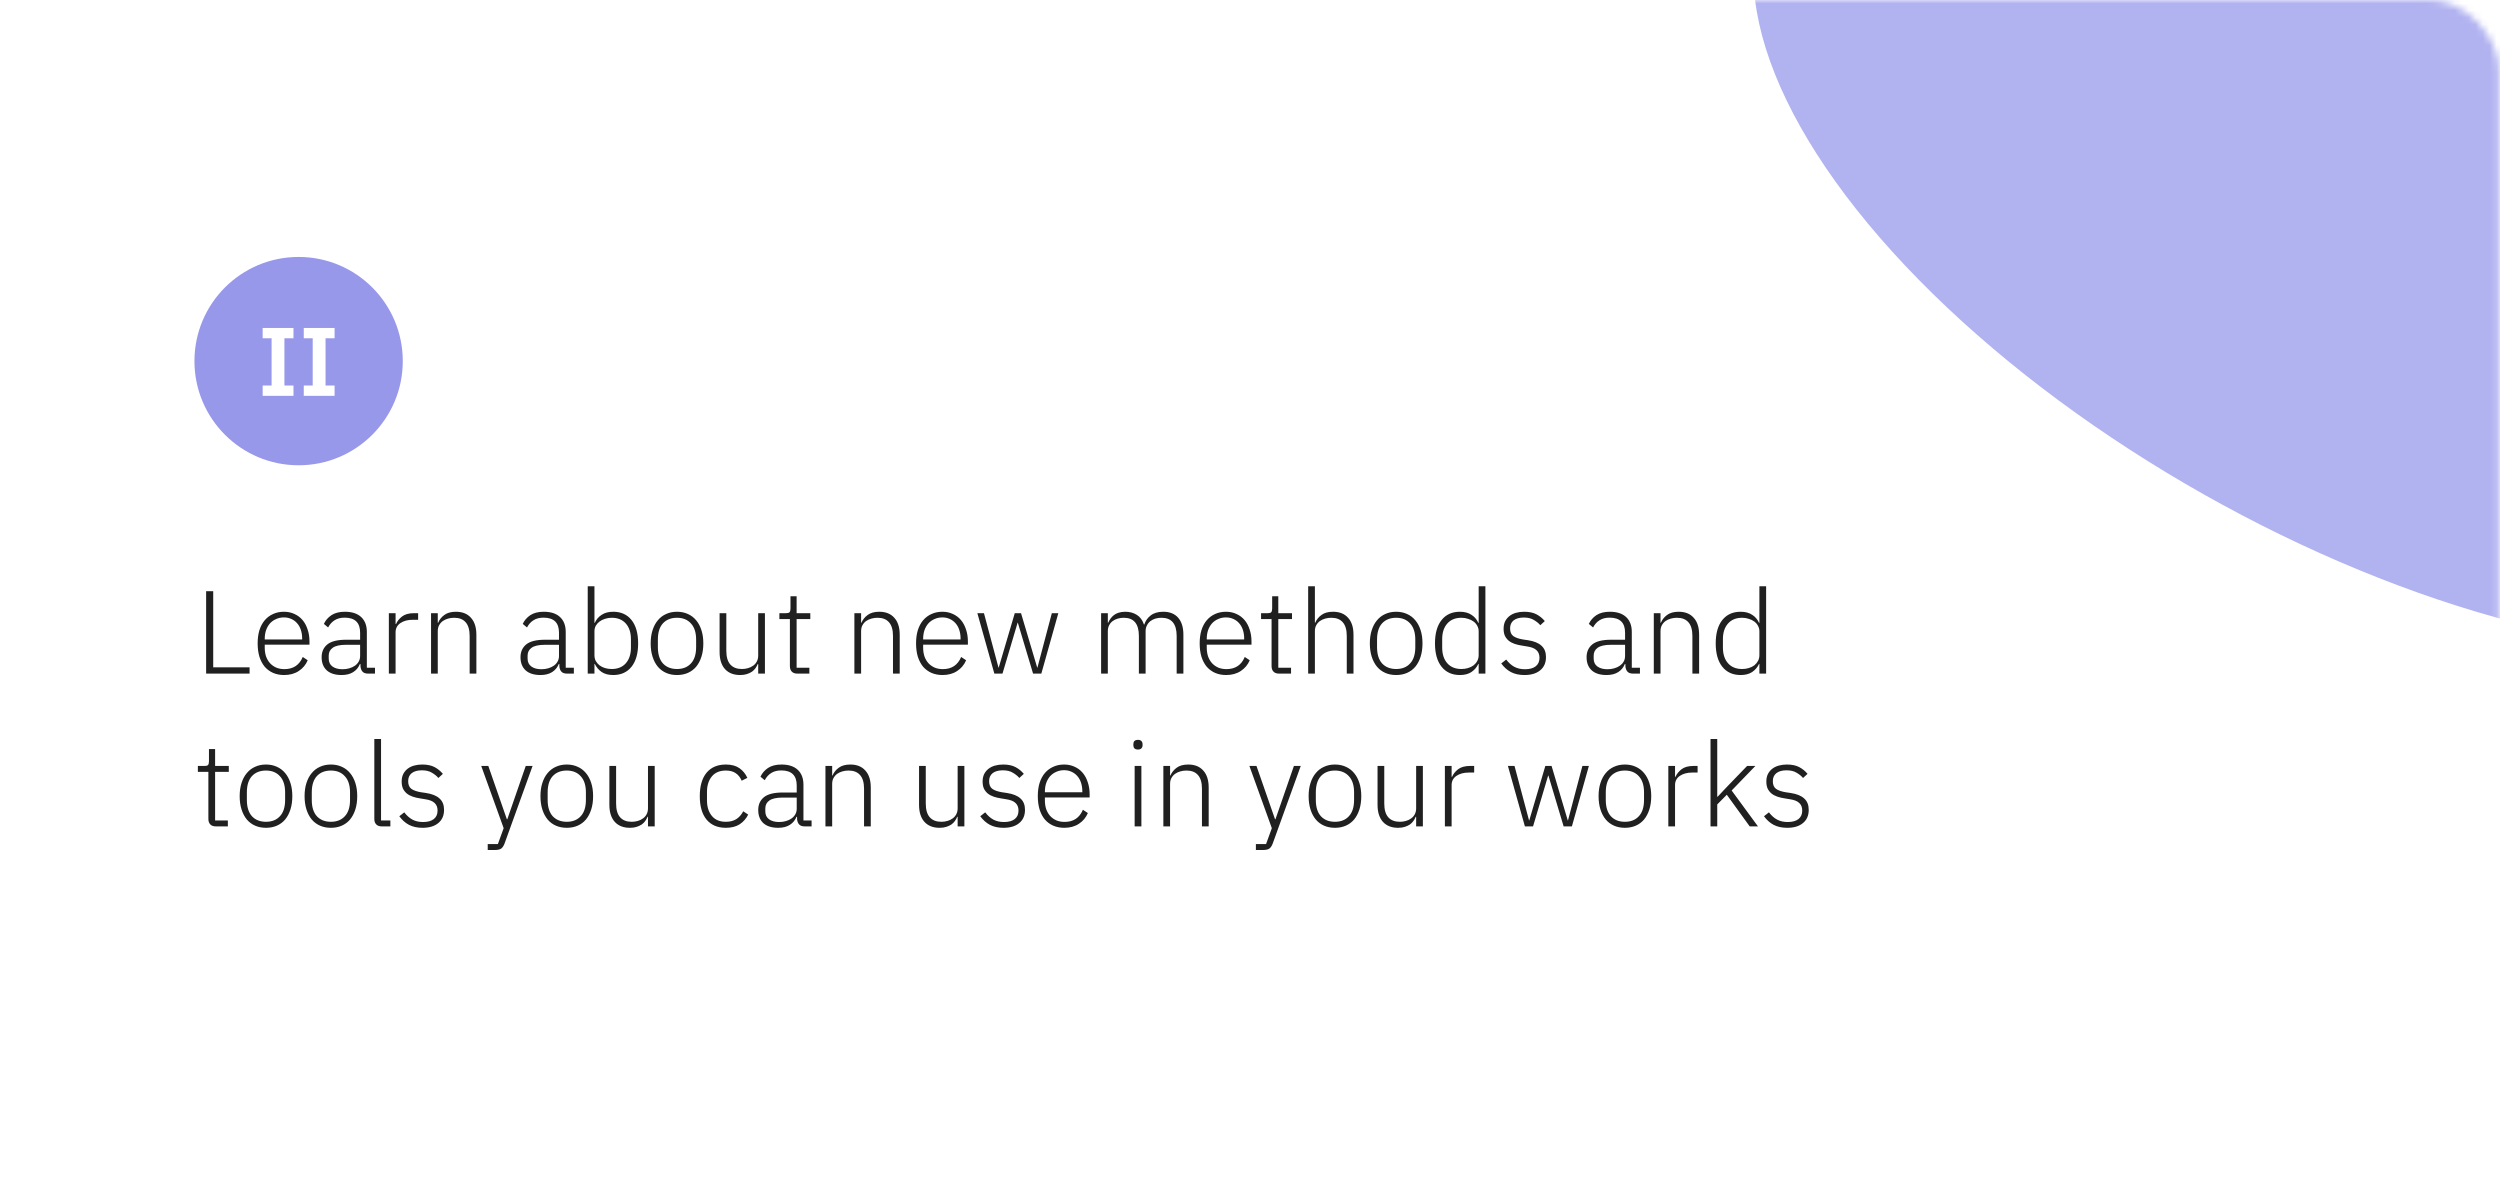 <?xml version="1.0" encoding="UTF-8"?> <svg xmlns="http://www.w3.org/2000/svg" width="360" height="170" viewBox="0 0 360 170" fill="none"> <rect width="359.838" height="170" rx="10" fill="white"></rect> <mask id="mask0_69_245" style="mask-type:alpha" maskUnits="userSpaceOnUse" x="0" y="0" width="360" height="170"> <rect width="359.838" height="170" rx="10" fill="white"></rect> </mask> <g mask="url(#mask0_69_245)"> <g filter="url(#filter0_f_69_245)"> <ellipse cx="339.365" cy="32.236" rx="96.494" ry="44.75" transform="rotate(29.432 339.365 32.236)" fill="#9798EA" fill-opacity="0.75"></ellipse> </g> </g> <path d="M29.683 97V85.134H30.703V96.099H35.939V97H29.683ZM40.91 97.204C40.332 97.204 39.805 97.102 39.329 96.898C38.864 96.694 38.462 96.399 38.122 96.014C37.793 95.617 37.538 95.136 37.357 94.569C37.187 94.002 37.102 93.362 37.102 92.648C37.102 91.934 37.187 91.299 37.357 90.744C37.538 90.177 37.793 89.701 38.122 89.316C38.462 88.919 38.864 88.619 39.329 88.415C39.793 88.2 40.315 88.092 40.893 88.092C41.448 88.092 41.952 88.2 42.406 88.415C42.859 88.619 43.244 88.908 43.562 89.282C43.879 89.656 44.123 90.109 44.293 90.642C44.474 91.163 44.565 91.741 44.565 92.376V92.835H38.122V93.26C38.122 93.713 38.184 94.133 38.309 94.518C38.445 94.892 38.632 95.215 38.87 95.487C39.119 95.759 39.419 95.974 39.771 96.133C40.122 96.28 40.519 96.354 40.961 96.354C42.23 96.354 43.108 95.77 43.596 94.603L44.31 95.079C44.038 95.725 43.607 96.241 43.018 96.626C42.44 97.011 41.737 97.204 40.91 97.204ZM40.893 88.908C40.473 88.908 40.094 88.987 39.754 89.146C39.414 89.293 39.119 89.503 38.87 89.775C38.632 90.047 38.445 90.376 38.309 90.761C38.184 91.135 38.122 91.549 38.122 92.002V92.087H43.511V91.951C43.511 91.498 43.448 91.084 43.324 90.71C43.199 90.325 43.018 90.002 42.78 89.741C42.553 89.48 42.275 89.276 41.947 89.129C41.629 88.982 41.278 88.908 40.893 88.908ZM53.013 97C52.639 97 52.367 96.904 52.197 96.711C52.027 96.518 51.931 96.258 51.908 95.929V95.623H51.823C51.631 96.11 51.313 96.496 50.871 96.779C50.429 97.062 49.868 97.204 49.188 97.204C48.27 97.204 47.562 96.983 47.063 96.541C46.565 96.088 46.315 95.453 46.315 94.637C46.315 93.866 46.587 93.254 47.131 92.801C47.687 92.348 48.593 92.121 49.851 92.121H51.857V91.101C51.857 89.662 51.115 88.942 49.63 88.942C49.052 88.942 48.571 89.067 48.185 89.316C47.8 89.554 47.488 89.9 47.25 90.353L46.638 89.843C46.876 89.333 47.239 88.914 47.726 88.585C48.225 88.256 48.871 88.092 49.664 88.092C50.684 88.092 51.466 88.347 52.01 88.857C52.554 89.367 52.826 90.081 52.826 90.999V96.15H53.999V97H53.013ZM49.324 96.371C49.676 96.371 50.004 96.326 50.31 96.235C50.616 96.144 50.883 96.02 51.109 95.861C51.347 95.691 51.529 95.493 51.653 95.266C51.789 95.028 51.857 94.762 51.857 94.467V92.852H49.817C48.945 92.852 48.31 92.994 47.913 93.277C47.528 93.549 47.335 93.929 47.335 94.416V94.824C47.335 95.334 47.517 95.719 47.879 95.98C48.242 96.241 48.724 96.371 49.324 96.371ZM55.994 97V88.296H56.963V89.86H57.031C57.201 89.452 57.49 89.089 57.898 88.772C58.306 88.455 58.884 88.296 59.632 88.296H60.21V89.248H59.445C58.72 89.248 58.125 89.407 57.66 89.724C57.195 90.041 56.963 90.483 56.963 91.05V97H55.994ZM62.07 97V88.296H63.039V89.673H63.09C63.283 89.22 63.583 88.846 63.991 88.551C64.399 88.245 64.955 88.092 65.657 88.092C66.587 88.092 67.306 88.381 67.816 88.959C68.338 89.526 68.598 90.342 68.598 91.407V97H67.629V91.577C67.629 90.693 67.437 90.036 67.051 89.605C66.677 89.174 66.128 88.959 65.402 88.959C65.096 88.959 64.802 88.999 64.518 89.078C64.235 89.157 63.98 89.276 63.753 89.435C63.538 89.594 63.362 89.798 63.226 90.047C63.102 90.285 63.039 90.563 63.039 90.88V97H62.07ZM81.651 97C81.277 97 81.005 96.904 80.835 96.711C80.665 96.518 80.569 96.258 80.546 95.929V95.623H80.461C80.268 96.11 79.951 96.496 79.509 96.779C79.067 97.062 78.506 97.204 77.826 97.204C76.908 97.204 76.2 96.983 75.701 96.541C75.202 96.088 74.953 95.453 74.953 94.637C74.953 93.866 75.225 93.254 75.769 92.801C76.324 92.348 77.231 92.121 78.489 92.121H80.495V91.101C80.495 89.662 79.753 88.942 78.268 88.942C77.69 88.942 77.208 89.067 76.823 89.316C76.438 89.554 76.126 89.9 75.888 90.353L75.276 89.843C75.514 89.333 75.877 88.914 76.364 88.585C76.863 88.256 77.509 88.092 78.302 88.092C79.322 88.092 80.104 88.347 80.648 88.857C81.192 89.367 81.464 90.081 81.464 90.999V96.15H82.637V97H81.651ZM77.962 96.371C78.313 96.371 78.642 96.326 78.948 96.235C79.254 96.144 79.52 96.02 79.747 95.861C79.985 95.691 80.166 95.493 80.291 95.266C80.427 95.028 80.495 94.762 80.495 94.467V92.852H78.455C77.582 92.852 76.948 92.994 76.551 93.277C76.166 93.549 75.973 93.929 75.973 94.416V94.824C75.973 95.334 76.154 95.719 76.517 95.98C76.88 96.241 77.361 96.371 77.962 96.371ZM84.632 84.42H85.601V89.69H85.652C85.867 89.203 86.196 88.817 86.638 88.534C87.08 88.239 87.635 88.092 88.304 88.092C89.426 88.092 90.304 88.489 90.939 89.282C91.573 90.075 91.891 91.197 91.891 92.648C91.891 94.099 91.573 95.221 90.939 96.014C90.304 96.807 89.426 97.204 88.304 97.204C87.635 97.204 87.085 97.062 86.655 96.779C86.224 96.484 85.89 96.093 85.652 95.606H85.601V97H84.632V84.42ZM88.083 96.337C88.955 96.337 89.635 96.059 90.123 95.504C90.61 94.949 90.854 94.201 90.854 93.26V92.036C90.854 91.095 90.61 90.347 90.123 89.792C89.635 89.237 88.955 88.959 88.083 88.959C87.743 88.959 87.42 89.01 87.114 89.112C86.819 89.203 86.558 89.333 86.332 89.503C86.105 89.673 85.924 89.877 85.788 90.115C85.663 90.353 85.601 90.614 85.601 90.897V94.348C85.601 94.654 85.663 94.932 85.788 95.181C85.924 95.419 86.105 95.629 86.332 95.81C86.558 95.98 86.819 96.11 87.114 96.201C87.42 96.292 87.743 96.337 88.083 96.337ZM97.487 97.204C96.909 97.204 96.388 97.102 95.924 96.898C95.459 96.694 95.062 96.399 94.734 96.014C94.405 95.617 94.15 95.136 93.969 94.569C93.787 94.002 93.697 93.362 93.697 92.648C93.697 91.934 93.787 91.299 93.969 90.744C94.15 90.177 94.405 89.701 94.734 89.316C95.062 88.919 95.459 88.619 95.924 88.415C96.388 88.2 96.909 88.092 97.487 88.092C98.066 88.092 98.587 88.2 99.052 88.415C99.516 88.619 99.913 88.919 100.242 89.316C100.57 89.701 100.825 90.177 101.007 90.744C101.188 91.299 101.279 91.934 101.279 92.648C101.279 93.362 101.188 94.002 101.007 94.569C100.825 95.136 100.57 95.617 100.242 96.014C99.913 96.399 99.516 96.694 99.052 96.898C98.587 97.102 98.066 97.204 97.487 97.204ZM97.487 96.337C98.338 96.337 99.006 96.071 99.493 95.538C99.992 95.005 100.242 94.223 100.242 93.192V92.104C100.242 91.084 99.992 90.308 99.493 89.775C99.006 89.231 98.338 88.959 97.487 88.959C96.638 88.959 95.963 89.225 95.465 89.758C94.977 90.291 94.734 91.073 94.734 92.104V93.192C94.734 94.212 94.977 94.994 95.465 95.538C95.963 96.071 96.638 96.337 97.487 96.337ZM109.18 95.623H109.112C109.033 95.827 108.925 96.025 108.789 96.218C108.653 96.411 108.483 96.581 108.279 96.728C108.075 96.864 107.832 96.977 107.548 97.068C107.276 97.159 106.953 97.204 106.579 97.204C105.65 97.204 104.925 96.921 104.403 96.354C103.882 95.776 103.621 94.954 103.621 93.889V88.296H104.59V93.702C104.59 94.597 104.783 95.26 105.168 95.691C105.554 96.122 106.109 96.337 106.834 96.337C107.14 96.337 107.429 96.297 107.701 96.218C107.985 96.139 108.234 96.02 108.449 95.861C108.676 95.702 108.852 95.504 108.976 95.266C109.112 95.017 109.18 94.728 109.18 94.399V88.296H110.149V97H109.18V95.623ZM114.815 97C114.464 97 114.198 96.904 114.016 96.711C113.835 96.518 113.744 96.258 113.744 95.929V89.146H112.231V88.296H113.217C113.455 88.296 113.614 88.251 113.693 88.16C113.784 88.058 113.829 87.882 113.829 87.633V85.865H114.713V88.296H116.685V89.146H114.713V96.15H116.549V97H114.815ZM123.031 97V88.296H124V89.673H124.051C124.244 89.22 124.544 88.846 124.952 88.551C125.36 88.245 125.916 88.092 126.618 88.092C127.548 88.092 128.267 88.381 128.777 88.959C129.299 89.526 129.559 90.342 129.559 91.407V97H128.59V91.577C128.59 90.693 128.398 90.036 128.012 89.605C127.638 89.174 127.089 88.959 126.363 88.959C126.057 88.959 125.763 88.999 125.479 89.078C125.196 89.157 124.941 89.276 124.714 89.435C124.499 89.594 124.323 89.798 124.187 90.047C124.063 90.285 124 90.563 124 90.88V97H123.031ZM135.721 97.204C135.143 97.204 134.616 97.102 134.14 96.898C133.676 96.694 133.273 96.399 132.933 96.014C132.605 95.617 132.35 95.136 132.168 94.569C131.998 94.002 131.913 93.362 131.913 92.648C131.913 91.934 131.998 91.299 132.168 90.744C132.35 90.177 132.605 89.701 132.933 89.316C133.273 88.919 133.676 88.619 134.14 88.415C134.605 88.2 135.126 88.092 135.704 88.092C136.26 88.092 136.764 88.2 137.217 88.415C137.671 88.619 138.056 88.908 138.373 89.282C138.691 89.656 138.934 90.109 139.104 90.642C139.286 91.163 139.376 91.741 139.376 92.376V92.835H132.933V93.26C132.933 93.713 132.996 94.133 133.12 94.518C133.256 94.892 133.443 95.215 133.681 95.487C133.931 95.759 134.231 95.974 134.582 96.133C134.934 96.28 135.33 96.354 135.772 96.354C137.042 96.354 137.92 95.77 138.407 94.603L139.121 95.079C138.849 95.725 138.419 96.241 137.829 96.626C137.251 97.011 136.549 97.204 135.721 97.204ZM135.704 88.908C135.285 88.908 134.905 88.987 134.565 89.146C134.225 89.293 133.931 89.503 133.681 89.775C133.443 90.047 133.256 90.376 133.12 90.761C132.996 91.135 132.933 91.549 132.933 92.002V92.087H138.322V91.951C138.322 91.498 138.26 91.084 138.135 90.71C138.011 90.325 137.829 90.002 137.591 89.741C137.365 89.48 137.087 89.276 136.758 89.129C136.441 88.982 136.09 88.908 135.704 88.908ZM140.738 88.296H141.69L143.781 96.133H143.815L146.127 88.296H147.028L149.357 96.133H149.391L151.465 88.296H152.4L149.952 97H148.762L146.569 89.673H146.535L144.359 97H143.186L140.738 88.296ZM158.559 97V88.296H159.528V89.673H159.579C159.669 89.458 159.783 89.259 159.919 89.078C160.055 88.885 160.219 88.715 160.412 88.568C160.604 88.421 160.831 88.307 161.092 88.228C161.364 88.137 161.681 88.092 162.044 88.092C162.667 88.092 163.217 88.239 163.693 88.534C164.169 88.829 164.514 89.293 164.73 89.928H164.781C164.939 89.418 165.24 88.987 165.682 88.636C166.135 88.273 166.747 88.092 167.518 88.092C168.447 88.092 169.161 88.381 169.66 88.959C170.158 89.526 170.408 90.342 170.408 91.407V97H169.439V91.577C169.439 89.832 168.708 88.959 167.246 88.959C166.94 88.959 166.651 88.999 166.379 89.078C166.107 89.157 165.863 89.282 165.648 89.452C165.444 89.611 165.279 89.815 165.155 90.064C165.03 90.302 164.968 90.58 164.968 90.897V97H163.999V91.577C163.999 89.832 163.273 88.959 161.823 88.959C161.528 88.959 161.239 88.999 160.956 89.078C160.684 89.157 160.44 89.276 160.225 89.435C160.009 89.594 159.839 89.798 159.715 90.047C159.59 90.285 159.528 90.563 159.528 90.88V97H158.559ZM176.561 97.204C175.983 97.204 175.456 97.102 174.98 96.898C174.515 96.694 174.113 96.399 173.773 96.014C173.444 95.617 173.189 95.136 173.008 94.569C172.838 94.002 172.753 93.362 172.753 92.648C172.753 91.934 172.838 91.299 173.008 90.744C173.189 90.177 173.444 89.701 173.773 89.316C174.113 88.919 174.515 88.619 174.98 88.415C175.445 88.2 175.966 88.092 176.544 88.092C177.099 88.092 177.604 88.2 178.057 88.415C178.51 88.619 178.896 88.908 179.213 89.282C179.53 89.656 179.774 90.109 179.944 90.642C180.125 91.163 180.216 91.741 180.216 92.376V92.835H173.773V93.26C173.773 93.713 173.835 94.133 173.96 94.518C174.096 94.892 174.283 95.215 174.521 95.487C174.77 95.759 175.071 95.974 175.422 96.133C175.773 96.28 176.17 96.354 176.612 96.354C177.881 96.354 178.76 95.77 179.247 94.603L179.961 95.079C179.689 95.725 179.258 96.241 178.669 96.626C178.091 97.011 177.388 97.204 176.561 97.204ZM176.544 88.908C176.125 88.908 175.745 88.987 175.405 89.146C175.065 89.293 174.77 89.503 174.521 89.775C174.283 90.047 174.096 90.376 173.96 90.761C173.835 91.135 173.773 91.549 173.773 92.002V92.087H179.162V91.951C179.162 91.498 179.1 91.084 178.975 90.71C178.85 90.325 178.669 90.002 178.431 89.741C178.204 89.48 177.927 89.276 177.598 89.129C177.281 88.982 176.929 88.908 176.544 88.908ZM184.177 97C183.825 97 183.559 96.904 183.378 96.711C183.196 96.518 183.106 96.258 183.106 95.929V89.146H181.593V88.296H182.579C182.817 88.296 182.975 88.251 183.055 88.16C183.145 88.058 183.191 87.882 183.191 87.633V85.865H184.075V88.296H186.047V89.146H184.075V96.15H185.911V97H184.177ZM188.375 84.42H189.344V89.673H189.395C189.588 89.22 189.888 88.846 190.296 88.551C190.704 88.245 191.259 88.092 191.962 88.092C192.891 88.092 193.611 88.381 194.121 88.959C194.642 89.526 194.903 90.342 194.903 91.407V97H193.934V91.577C193.934 90.693 193.741 90.036 193.356 89.605C192.982 89.174 192.432 88.959 191.707 88.959C191.401 88.959 191.106 88.999 190.823 89.078C190.54 89.157 190.285 89.276 190.058 89.435C189.843 89.594 189.667 89.798 189.531 90.047C189.406 90.285 189.344 90.563 189.344 90.88V97H188.375V84.42ZM201.048 97.204C200.47 97.204 199.949 97.102 199.484 96.898C199.019 96.694 198.623 96.399 198.294 96.014C197.965 95.617 197.71 95.136 197.529 94.569C197.348 94.002 197.257 93.362 197.257 92.648C197.257 91.934 197.348 91.299 197.529 90.744C197.71 90.177 197.965 89.701 198.294 89.316C198.623 88.919 199.019 88.619 199.484 88.415C199.949 88.2 200.47 88.092 201.048 88.092C201.626 88.092 202.147 88.2 202.612 88.415C203.077 88.619 203.473 88.919 203.802 89.316C204.131 89.701 204.386 90.177 204.567 90.744C204.748 91.299 204.839 91.934 204.839 92.648C204.839 93.362 204.748 94.002 204.567 94.569C204.386 95.136 204.131 95.617 203.802 96.014C203.473 96.399 203.077 96.694 202.612 96.898C202.147 97.102 201.626 97.204 201.048 97.204ZM201.048 96.337C201.898 96.337 202.567 96.071 203.054 95.538C203.553 95.005 203.802 94.223 203.802 93.192V92.104C203.802 91.084 203.553 90.308 203.054 89.775C202.567 89.231 201.898 88.959 201.048 88.959C200.198 88.959 199.524 89.225 199.025 89.758C198.538 90.291 198.294 91.073 198.294 92.104V93.192C198.294 94.212 198.538 94.994 199.025 95.538C199.524 96.071 200.198 96.337 201.048 96.337ZM212.928 95.606H212.877C212.65 96.093 212.316 96.484 211.874 96.779C211.443 97.062 210.893 97.204 210.225 97.204C209.103 97.204 208.224 96.807 207.59 96.014C206.955 95.221 206.638 94.099 206.638 92.648C206.638 91.197 206.955 90.075 207.59 89.282C208.224 88.489 209.103 88.092 210.225 88.092C210.893 88.092 211.449 88.239 211.891 88.534C212.333 88.817 212.661 89.203 212.877 89.69H212.928V84.42H213.897V97H212.928V95.606ZM210.446 96.337C210.786 96.337 211.103 96.292 211.398 96.201C211.704 96.11 211.97 95.98 212.197 95.81C212.423 95.629 212.599 95.419 212.724 95.181C212.86 94.932 212.928 94.654 212.928 94.348V90.897C212.928 90.614 212.86 90.353 212.724 90.115C212.599 89.877 212.423 89.673 212.197 89.503C211.97 89.333 211.704 89.203 211.398 89.112C211.103 89.01 210.786 88.959 210.446 88.959C209.573 88.959 208.893 89.237 208.406 89.792C207.918 90.347 207.675 91.095 207.675 92.036V93.26C207.675 94.201 207.918 94.949 208.406 95.504C208.893 96.059 209.573 96.337 210.446 96.337ZM219.527 97.204C218.768 97.204 218.116 97.062 217.572 96.779C217.04 96.496 216.575 96.082 216.178 95.538L216.892 94.977C217.255 95.453 217.652 95.804 218.082 96.031C218.513 96.258 219.017 96.371 219.595 96.371C220.264 96.371 220.78 96.229 221.142 95.946C221.505 95.663 221.686 95.255 221.686 94.722C221.686 94.257 221.545 93.895 221.261 93.634C220.989 93.362 220.536 93.181 219.901 93.09L219.187 92.971C218.791 92.914 218.428 92.829 218.099 92.716C217.771 92.603 217.487 92.45 217.249 92.257C217.023 92.064 216.841 91.832 216.705 91.56C216.581 91.277 216.518 90.937 216.518 90.54C216.518 90.132 216.592 89.775 216.739 89.469C216.898 89.163 217.108 88.908 217.368 88.704C217.629 88.5 217.941 88.347 218.303 88.245C218.666 88.143 219.057 88.092 219.476 88.092C220.202 88.092 220.797 88.217 221.261 88.466C221.726 88.715 222.123 89.038 222.451 89.435L221.805 90.03C221.579 89.758 221.273 89.509 220.887 89.282C220.513 89.044 220.026 88.925 219.425 88.925C218.802 88.925 218.315 89.061 217.963 89.333C217.623 89.605 217.453 89.99 217.453 90.489C217.453 90.999 217.606 91.367 217.912 91.594C218.23 91.821 218.7 91.985 219.323 92.087L220.02 92.189C220.904 92.325 221.556 92.591 221.975 92.988C222.406 93.373 222.621 93.917 222.621 94.62C222.621 95.436 222.344 96.071 221.788 96.524C221.244 96.977 220.491 97.204 219.527 97.204ZM235.166 97C234.792 97 234.52 96.904 234.35 96.711C234.18 96.518 234.083 96.258 234.061 95.929V95.623H233.976C233.783 96.11 233.466 96.496 233.024 96.779C232.582 97.062 232.021 97.204 231.341 97.204C230.423 97.204 229.714 96.983 229.216 96.541C228.717 96.088 228.468 95.453 228.468 94.637C228.468 93.866 228.74 93.254 229.284 92.801C229.839 92.348 230.746 92.121 232.004 92.121H234.01V91.101C234.01 89.662 233.267 88.942 231.783 88.942C231.205 88.942 230.723 89.067 230.338 89.316C229.952 89.554 229.641 89.9 229.403 90.353L228.791 89.843C229.029 89.333 229.391 88.914 229.879 88.585C230.377 88.256 231.023 88.092 231.817 88.092C232.837 88.092 233.619 88.347 234.163 88.857C234.707 89.367 234.979 90.081 234.979 90.999V96.15H236.152V97H235.166ZM231.477 96.371C231.828 96.371 232.157 96.326 232.463 96.235C232.769 96.144 233.035 96.02 233.262 95.861C233.5 95.691 233.681 95.493 233.806 95.266C233.942 95.028 234.01 94.762 234.01 94.467V92.852H231.97C231.097 92.852 230.462 92.994 230.066 93.277C229.68 93.549 229.488 93.929 229.488 94.416V94.824C229.488 95.334 229.669 95.719 230.032 95.98C230.394 96.241 230.876 96.371 231.477 96.371ZM238.146 97V88.296H239.115V89.673H239.166C239.359 89.22 239.659 88.846 240.067 88.551C240.475 88.245 241.031 88.092 241.733 88.092C242.663 88.092 243.382 88.381 243.892 88.959C244.414 89.526 244.674 90.342 244.674 91.407V97H243.705V91.577C243.705 90.693 243.513 90.036 243.127 89.605C242.753 89.174 242.204 88.959 241.478 88.959C241.172 88.959 240.878 88.999 240.594 89.078C240.311 89.157 240.056 89.276 239.829 89.435C239.614 89.594 239.438 89.798 239.302 90.047C239.178 90.285 239.115 90.563 239.115 90.88V97H238.146ZM253.353 95.606H253.302C253.075 96.093 252.741 96.484 252.299 96.779C251.868 97.062 251.318 97.204 250.65 97.204C249.528 97.204 248.649 96.807 248.015 96.014C247.38 95.221 247.063 94.099 247.063 92.648C247.063 91.197 247.38 90.075 248.015 89.282C248.649 88.489 249.528 88.092 250.65 88.092C251.318 88.092 251.874 88.239 252.316 88.534C252.758 88.817 253.086 89.203 253.302 89.69H253.353V84.42H254.322V97H253.353V95.606ZM250.871 96.337C251.211 96.337 251.528 96.292 251.823 96.201C252.129 96.11 252.395 95.98 252.622 95.81C252.848 95.629 253.024 95.419 253.149 95.181C253.285 94.932 253.353 94.654 253.353 94.348V90.897C253.353 90.614 253.285 90.353 253.149 90.115C253.024 89.877 252.848 89.673 252.622 89.503C252.395 89.333 252.129 89.203 251.823 89.112C251.528 89.01 251.211 88.959 250.871 88.959C249.998 88.959 249.318 89.237 248.831 89.792C248.343 90.347 248.1 91.095 248.1 92.036V93.26C248.1 94.201 248.343 94.949 248.831 95.504C249.318 96.059 249.998 96.337 250.871 96.337ZM31.077 119C30.726 119 30.459 118.904 30.278 118.711C30.097 118.518 30.006 118.258 30.006 117.929V111.146H28.493V110.296H29.479C29.717 110.296 29.876 110.251 29.955 110.16C30.046 110.058 30.091 109.882 30.091 109.633V107.865H30.975V110.296H32.947V111.146H30.975V118.15H32.811V119H31.077ZM38.303 119.204C37.725 119.204 37.204 119.102 36.739 118.898C36.274 118.694 35.878 118.399 35.549 118.014C35.22 117.617 34.965 117.136 34.784 116.569C34.603 116.002 34.512 115.362 34.512 114.648C34.512 113.934 34.603 113.299 34.784 112.744C34.965 112.177 35.22 111.701 35.549 111.316C35.878 110.919 36.274 110.619 36.739 110.415C37.204 110.2 37.725 110.092 38.303 110.092C38.881 110.092 39.402 110.2 39.867 110.415C40.332 110.619 40.728 110.919 41.057 111.316C41.386 111.701 41.641 112.177 41.822 112.744C42.003 113.299 42.094 113.934 42.094 114.648C42.094 115.362 42.003 116.002 41.822 116.569C41.641 117.136 41.386 117.617 41.057 118.014C40.728 118.399 40.332 118.694 39.867 118.898C39.402 119.102 38.881 119.204 38.303 119.204ZM38.303 118.337C39.153 118.337 39.822 118.071 40.309 117.538C40.808 117.005 41.057 116.223 41.057 115.192V114.104C41.057 113.084 40.808 112.308 40.309 111.775C39.822 111.231 39.153 110.959 38.303 110.959C37.453 110.959 36.779 111.225 36.28 111.758C35.793 112.291 35.549 113.073 35.549 114.104V115.192C35.549 116.212 35.793 116.994 36.28 117.538C36.779 118.071 37.453 118.337 38.303 118.337ZM47.65 119.204C47.072 119.204 46.55 119.102 46.086 118.898C45.621 118.694 45.224 118.399 44.896 118.014C44.567 117.617 44.312 117.136 44.131 116.569C43.949 116.002 43.859 115.362 43.859 114.648C43.859 113.934 43.949 113.299 44.131 112.744C44.312 112.177 44.567 111.701 44.896 111.316C45.224 110.919 45.621 110.619 46.086 110.415C46.55 110.2 47.072 110.092 47.65 110.092C48.228 110.092 48.749 110.2 49.214 110.415C49.678 110.619 50.075 110.919 50.404 111.316C50.732 111.701 50.987 112.177 51.169 112.744C51.35 113.299 51.441 113.934 51.441 114.648C51.441 115.362 51.35 116.002 51.169 116.569C50.987 117.136 50.732 117.617 50.404 118.014C50.075 118.399 49.678 118.694 49.214 118.898C48.749 119.102 48.228 119.204 47.65 119.204ZM47.65 118.337C48.5 118.337 49.168 118.071 49.656 117.538C50.154 117.005 50.404 116.223 50.404 115.192V114.104C50.404 113.084 50.154 112.308 49.656 111.775C49.168 111.231 48.5 110.959 47.65 110.959C46.8 110.959 46.125 111.225 45.627 111.758C45.139 112.291 44.896 113.073 44.896 114.104V115.192C44.896 116.212 45.139 116.994 45.627 117.538C46.125 118.071 46.8 118.337 47.65 118.337ZM54.973 119C54.622 119 54.356 118.904 54.174 118.711C53.993 118.518 53.902 118.263 53.902 117.946V106.42H54.871V118.15H56.214V119H54.973ZM60.85 119.204C60.09 119.204 59.439 119.062 58.895 118.779C58.362 118.496 57.897 118.082 57.501 117.538L58.215 116.977C58.577 117.453 58.974 117.804 59.405 118.031C59.835 118.258 60.34 118.371 60.918 118.371C61.586 118.371 62.102 118.229 62.465 117.946C62.827 117.663 63.009 117.255 63.009 116.722C63.009 116.257 62.867 115.895 62.584 115.634C62.312 115.362 61.858 115.181 61.224 115.09L60.51 114.971C60.113 114.914 59.75 114.829 59.422 114.716C59.093 114.603 58.81 114.45 58.572 114.257C58.345 114.064 58.164 113.832 58.028 113.56C57.903 113.277 57.841 112.937 57.841 112.54C57.841 112.132 57.914 111.775 58.062 111.469C58.22 111.163 58.43 110.908 58.691 110.704C58.951 110.5 59.263 110.347 59.626 110.245C59.988 110.143 60.379 110.092 60.799 110.092C61.524 110.092 62.119 110.217 62.584 110.466C63.048 110.715 63.445 111.038 63.774 111.435L63.128 112.03C62.901 111.758 62.595 111.509 62.21 111.282C61.836 111.044 61.348 110.925 60.748 110.925C60.124 110.925 59.637 111.061 59.286 111.333C58.946 111.605 58.776 111.99 58.776 112.489C58.776 112.999 58.929 113.367 59.235 113.594C59.552 113.821 60.022 113.985 60.646 114.087L61.343 114.189C62.227 114.325 62.878 114.591 63.298 114.988C63.728 115.373 63.944 115.917 63.944 116.62C63.944 117.436 63.666 118.071 63.111 118.524C62.567 118.977 61.813 119.204 60.85 119.204ZM75.706 110.296H76.692L72.663 121.448C72.527 121.811 72.362 122.06 72.17 122.196C71.977 122.332 71.66 122.4 71.218 122.4H70.232V121.55H71.694L72.527 119.255L69.297 110.296H70.317L72.986 117.963H73.054L75.706 110.296ZM81.616 119.204C81.038 119.204 80.517 119.102 80.052 118.898C79.588 118.694 79.191 118.399 78.862 118.014C78.534 117.617 78.279 117.136 78.097 116.569C77.916 116.002 77.825 115.362 77.825 114.648C77.825 113.934 77.916 113.299 78.097 112.744C78.279 112.177 78.534 111.701 78.862 111.316C79.191 110.919 79.588 110.619 80.052 110.415C80.517 110.2 81.038 110.092 81.616 110.092C82.194 110.092 82.716 110.2 83.18 110.415C83.645 110.619 84.042 110.919 84.37 111.316C84.699 111.701 84.954 112.177 85.135 112.744C85.317 113.299 85.407 113.934 85.407 114.648C85.407 115.362 85.317 116.002 85.135 116.569C84.954 117.136 84.699 117.617 84.37 118.014C84.042 118.399 83.645 118.694 83.18 118.898C82.716 119.102 82.194 119.204 81.616 119.204ZM81.616 118.337C82.466 118.337 83.135 118.071 83.622 117.538C84.121 117.005 84.37 116.223 84.37 115.192V114.104C84.37 113.084 84.121 112.308 83.622 111.775C83.135 111.231 82.466 110.959 81.616 110.959C80.766 110.959 80.092 111.225 79.593 111.758C79.106 112.291 78.862 113.073 78.862 114.104V115.192C78.862 116.212 79.106 116.994 79.593 117.538C80.092 118.071 80.766 118.337 81.616 118.337ZM93.309 117.623H93.241C93.162 117.827 93.054 118.025 92.918 118.218C92.782 118.411 92.612 118.581 92.408 118.728C92.204 118.864 91.96 118.977 91.677 119.068C91.405 119.159 91.082 119.204 90.708 119.204C89.779 119.204 89.053 118.921 88.532 118.354C88.011 117.776 87.75 116.954 87.75 115.889V110.296H88.719V115.702C88.719 116.597 88.912 117.26 89.297 117.691C89.682 118.122 90.238 118.337 90.963 118.337C91.269 118.337 91.558 118.297 91.83 118.218C92.113 118.139 92.363 118.02 92.578 117.861C92.805 117.702 92.98 117.504 93.105 117.266C93.241 117.017 93.309 116.728 93.309 116.399V110.296H94.278V119H93.309V117.623ZM104.526 119.204C103.324 119.204 102.395 118.807 101.738 118.014C101.092 117.221 100.769 116.099 100.769 114.648C100.769 113.197 101.092 112.075 101.738 111.282C102.395 110.489 103.324 110.092 104.526 110.092C105.33 110.092 105.982 110.268 106.481 110.619C106.979 110.97 107.359 111.435 107.62 112.013L106.804 112.421C106.6 111.945 106.311 111.582 105.937 111.333C105.574 111.084 105.104 110.959 104.526 110.959C103.642 110.959 102.967 111.242 102.503 111.809C102.038 112.376 101.806 113.118 101.806 114.036V115.26C101.806 116.178 102.038 116.92 102.503 117.487C102.967 118.054 103.642 118.337 104.526 118.337C105.126 118.337 105.631 118.207 106.039 117.946C106.447 117.685 106.775 117.311 107.025 116.824L107.739 117.3C107.455 117.878 107.047 118.343 106.515 118.694C105.993 119.034 105.33 119.204 104.526 119.204ZM115.883 119C115.509 119 115.237 118.904 115.067 118.711C114.897 118.518 114.801 118.258 114.778 117.929V117.623H114.693C114.501 118.11 114.183 118.496 113.741 118.779C113.299 119.062 112.738 119.204 112.058 119.204C111.14 119.204 110.432 118.983 109.933 118.541C109.435 118.088 109.185 117.453 109.185 116.637C109.185 115.866 109.457 115.254 110.001 114.801C110.557 114.348 111.463 114.121 112.721 114.121H114.727V113.101C114.727 111.662 113.985 110.942 112.5 110.942C111.922 110.942 111.441 111.067 111.055 111.316C110.67 111.554 110.358 111.9 110.12 112.353L109.508 111.843C109.746 111.333 110.109 110.914 110.596 110.585C111.095 110.256 111.741 110.092 112.534 110.092C113.554 110.092 114.336 110.347 114.88 110.857C115.424 111.367 115.696 112.081 115.696 112.999V118.15H116.869V119H115.883ZM112.194 118.371C112.546 118.371 112.874 118.326 113.18 118.235C113.486 118.144 113.753 118.02 113.979 117.861C114.217 117.691 114.399 117.493 114.523 117.266C114.659 117.028 114.727 116.762 114.727 116.467V114.852H112.687C111.815 114.852 111.18 114.994 110.783 115.277C110.398 115.549 110.205 115.929 110.205 116.416V116.824C110.205 117.334 110.387 117.719 110.749 117.98C111.112 118.241 111.594 118.371 112.194 118.371ZM118.864 119V110.296H119.833V111.673H119.884C120.077 111.22 120.377 110.846 120.785 110.551C121.193 110.245 121.749 110.092 122.451 110.092C123.381 110.092 124.1 110.381 124.61 110.959C125.132 111.526 125.392 112.342 125.392 113.407V119H124.423V113.577C124.423 112.693 124.231 112.036 123.845 111.605C123.471 111.174 122.922 110.959 122.196 110.959C121.89 110.959 121.596 110.999 121.312 111.078C121.029 111.157 120.774 111.276 120.547 111.435C120.332 111.594 120.156 111.798 120.02 112.047C119.896 112.285 119.833 112.563 119.833 112.88V119H118.864ZM137.901 117.623H137.833C137.754 117.827 137.646 118.025 137.51 118.218C137.374 118.411 137.204 118.581 137 118.728C136.796 118.864 136.552 118.977 136.269 119.068C135.997 119.159 135.674 119.204 135.3 119.204C134.371 119.204 133.645 118.921 133.124 118.354C132.603 117.776 132.342 116.954 132.342 115.889V110.296H133.311V115.702C133.311 116.597 133.504 117.26 133.889 117.691C134.274 118.122 134.83 118.337 135.555 118.337C135.861 118.337 136.15 118.297 136.422 118.218C136.705 118.139 136.955 118.02 137.17 117.861C137.397 117.702 137.572 117.504 137.697 117.266C137.833 117.017 137.901 116.728 137.901 116.399V110.296H138.87V119H137.901V117.623ZM144.505 119.204C143.746 119.204 143.094 119.062 142.55 118.779C142.017 118.496 141.553 118.082 141.156 117.538L141.87 116.977C142.233 117.453 142.629 117.804 143.06 118.031C143.491 118.258 143.995 118.371 144.573 118.371C145.242 118.371 145.757 118.229 146.12 117.946C146.483 117.663 146.664 117.255 146.664 116.722C146.664 116.257 146.522 115.895 146.239 115.634C145.967 115.362 145.514 115.181 144.879 115.09L144.165 114.971C143.768 114.914 143.406 114.829 143.077 114.716C142.748 114.603 142.465 114.45 142.227 114.257C142 114.064 141.819 113.832 141.683 113.56C141.558 113.277 141.496 112.937 141.496 112.54C141.496 112.132 141.57 111.775 141.717 111.469C141.876 111.163 142.085 110.908 142.346 110.704C142.607 110.5 142.918 110.347 143.281 110.245C143.644 110.143 144.035 110.092 144.454 110.092C145.179 110.092 145.774 110.217 146.239 110.466C146.704 110.715 147.1 111.038 147.429 111.435L146.783 112.03C146.556 111.758 146.25 111.509 145.865 111.282C145.491 111.044 145.004 110.925 144.403 110.925C143.78 110.925 143.292 111.061 142.941 111.333C142.601 111.605 142.431 111.99 142.431 112.489C142.431 112.999 142.584 113.367 142.89 113.594C143.207 113.821 143.678 113.985 144.301 114.087L144.998 114.189C145.882 114.325 146.534 114.591 146.953 114.988C147.384 115.373 147.599 115.917 147.599 116.62C147.599 117.436 147.321 118.071 146.766 118.524C146.222 118.977 145.468 119.204 144.505 119.204ZM153.253 119.204C152.675 119.204 152.148 119.102 151.672 118.898C151.207 118.694 150.805 118.399 150.465 118.014C150.136 117.617 149.881 117.136 149.7 116.569C149.53 116.002 149.445 115.362 149.445 114.648C149.445 113.934 149.53 113.299 149.7 112.744C149.881 112.177 150.136 111.701 150.465 111.316C150.805 110.919 151.207 110.619 151.672 110.415C152.136 110.2 152.658 110.092 153.236 110.092C153.791 110.092 154.295 110.2 154.749 110.415C155.202 110.619 155.587 110.908 155.905 111.282C156.222 111.656 156.466 112.109 156.636 112.642C156.817 113.163 156.908 113.741 156.908 114.376V114.835H150.465V115.26C150.465 115.713 150.527 116.133 150.652 116.518C150.788 116.892 150.975 117.215 151.213 117.487C151.462 117.759 151.762 117.974 152.114 118.133C152.465 118.28 152.862 118.354 153.304 118.354C154.573 118.354 155.451 117.77 155.939 116.603L156.653 117.079C156.381 117.725 155.95 118.241 155.361 118.626C154.783 119.011 154.08 119.204 153.253 119.204ZM153.236 110.908C152.816 110.908 152.437 110.987 152.097 111.146C151.757 111.293 151.462 111.503 151.213 111.775C150.975 112.047 150.788 112.376 150.652 112.761C150.527 113.135 150.465 113.549 150.465 114.002V114.087H155.854V113.951C155.854 113.498 155.791 113.084 155.667 112.71C155.542 112.325 155.361 112.002 155.123 111.741C154.896 111.48 154.618 111.276 154.29 111.129C153.972 110.982 153.621 110.908 153.236 110.908ZM163.866 107.933C163.639 107.933 163.469 107.876 163.356 107.763C163.254 107.65 163.203 107.502 163.203 107.321V107.151C163.203 106.97 163.254 106.822 163.356 106.709C163.469 106.596 163.639 106.539 163.866 106.539C164.092 106.539 164.257 106.596 164.359 106.709C164.472 106.822 164.529 106.97 164.529 107.151V107.321C164.529 107.502 164.472 107.65 164.359 107.763C164.257 107.876 164.092 107.933 163.866 107.933ZM163.39 110.296H164.359V119H163.39V110.296ZM167.523 119V110.296H168.492V111.673H168.543C168.736 111.22 169.036 110.846 169.444 110.551C169.852 110.245 170.408 110.092 171.11 110.092C172.04 110.092 172.759 110.381 173.269 110.959C173.791 111.526 174.051 112.342 174.051 113.407V119H173.082V113.577C173.082 112.693 172.89 112.036 172.504 111.605C172.13 111.174 171.581 110.959 170.855 110.959C170.549 110.959 170.255 110.999 169.971 111.078C169.688 111.157 169.433 111.276 169.206 111.435C168.991 111.594 168.815 111.798 168.679 112.047C168.555 112.285 168.492 112.563 168.492 112.88V119H167.523ZM186.322 110.296H187.308L183.279 121.448C183.143 121.811 182.979 122.06 182.786 122.196C182.593 122.332 182.276 122.4 181.834 122.4H180.848V121.55H182.31L183.143 119.255L179.913 110.296H180.933L183.602 117.963H183.67L186.322 110.296ZM192.233 119.204C191.655 119.204 191.133 119.102 190.669 118.898C190.204 118.694 189.807 118.399 189.479 118.014C189.15 117.617 188.895 117.136 188.714 116.569C188.532 116.002 188.442 115.362 188.442 114.648C188.442 113.934 188.532 113.299 188.714 112.744C188.895 112.177 189.15 111.701 189.479 111.316C189.807 110.919 190.204 110.619 190.669 110.415C191.133 110.2 191.655 110.092 192.233 110.092C192.811 110.092 193.332 110.2 193.797 110.415C194.261 110.619 194.658 110.919 194.987 111.316C195.315 111.701 195.57 112.177 195.752 112.744C195.933 113.299 196.024 113.934 196.024 114.648C196.024 115.362 195.933 116.002 195.752 116.569C195.57 117.136 195.315 117.617 194.987 118.014C194.658 118.399 194.261 118.694 193.797 118.898C193.332 119.102 192.811 119.204 192.233 119.204ZM192.233 118.337C193.083 118.337 193.751 118.071 194.239 117.538C194.737 117.005 194.987 116.223 194.987 115.192V114.104C194.987 113.084 194.737 112.308 194.239 111.775C193.751 111.231 193.083 110.959 192.233 110.959C191.383 110.959 190.708 111.225 190.21 111.758C189.722 112.291 189.479 113.073 189.479 114.104V115.192C189.479 116.212 189.722 116.994 190.21 117.538C190.708 118.071 191.383 118.337 192.233 118.337ZM203.925 117.623H203.857C203.778 117.827 203.67 118.025 203.534 118.218C203.398 118.411 203.228 118.581 203.024 118.728C202.82 118.864 202.577 118.977 202.293 119.068C202.021 119.159 201.698 119.204 201.324 119.204C200.395 119.204 199.67 118.921 199.148 118.354C198.627 117.776 198.366 116.954 198.366 115.889V110.296H199.335V115.702C199.335 116.597 199.528 117.26 199.913 117.691C200.299 118.122 200.854 118.337 201.579 118.337C201.885 118.337 202.174 118.297 202.446 118.218C202.73 118.139 202.979 118.02 203.194 117.861C203.421 117.702 203.597 117.504 203.721 117.266C203.857 117.017 203.925 116.728 203.925 116.399V110.296H204.894V119H203.925V117.623ZM208.064 119V110.296H209.033V111.86H209.101C209.271 111.452 209.56 111.089 209.968 110.772C210.376 110.455 210.954 110.296 211.702 110.296H212.28V111.248H211.515C210.79 111.248 210.195 111.407 209.73 111.724C209.266 112.041 209.033 112.483 209.033 113.05V119H208.064ZM217.138 110.296H218.09L220.181 118.133H220.215L222.527 110.296H223.428L225.757 118.133H225.791L227.865 110.296H228.8L226.352 119H225.162L222.969 111.673H222.935L220.759 119H219.586L217.138 110.296ZM233.986 119.204C233.408 119.204 232.886 119.102 232.422 118.898C231.957 118.694 231.56 118.399 231.232 118.014C230.903 117.617 230.648 117.136 230.467 116.569C230.285 116.002 230.195 115.362 230.195 114.648C230.195 113.934 230.285 113.299 230.467 112.744C230.648 112.177 230.903 111.701 231.232 111.316C231.56 110.919 231.957 110.619 232.422 110.415C232.886 110.2 233.408 110.092 233.986 110.092C234.564 110.092 235.085 110.2 235.55 110.415C236.014 110.619 236.411 110.919 236.74 111.316C237.068 111.701 237.323 112.177 237.505 112.744C237.686 113.299 237.777 113.934 237.777 114.648C237.777 115.362 237.686 116.002 237.505 116.569C237.323 117.136 237.068 117.617 236.74 118.014C236.411 118.399 236.014 118.694 235.55 118.898C235.085 119.102 234.564 119.204 233.986 119.204ZM233.986 118.337C234.836 118.337 235.504 118.071 235.992 117.538C236.49 117.005 236.74 116.223 236.74 115.192V114.104C236.74 113.084 236.49 112.308 235.992 111.775C235.504 111.231 234.836 110.959 233.986 110.959C233.136 110.959 232.461 111.225 231.963 111.758C231.475 112.291 231.232 113.073 231.232 114.104V115.192C231.232 116.212 231.475 116.994 231.963 117.538C232.461 118.071 233.136 118.337 233.986 118.337ZM240.238 119V110.296H241.207V111.86H241.275C241.445 111.452 241.734 111.089 242.142 110.772C242.55 110.455 243.128 110.296 243.876 110.296H244.454V111.248H243.689C242.964 111.248 242.369 111.407 241.904 111.724C241.44 112.041 241.207 112.483 241.207 113.05V119H240.238ZM246.314 106.42H247.283V114.733H247.334L248.694 113.288L251.584 110.296H252.774L249.357 113.832L253.148 119H251.958L248.66 114.444L247.283 115.838V119H246.314V106.42ZM257.362 119.204C256.603 119.204 255.951 119.062 255.407 118.779C254.875 118.496 254.41 118.082 254.013 117.538L254.727 116.977C255.09 117.453 255.487 117.804 255.917 118.031C256.348 118.258 256.852 118.371 257.43 118.371C258.099 118.371 258.615 118.229 258.977 117.946C259.34 117.663 259.521 117.255 259.521 116.722C259.521 116.257 259.38 115.895 259.096 115.634C258.824 115.362 258.371 115.181 257.736 115.09L257.022 114.971C256.626 114.914 256.263 114.829 255.934 114.716C255.606 114.603 255.322 114.45 255.084 114.257C254.858 114.064 254.676 113.832 254.54 113.56C254.416 113.277 254.353 112.937 254.353 112.54C254.353 112.132 254.427 111.775 254.574 111.469C254.733 111.163 254.943 110.908 255.203 110.704C255.464 110.5 255.776 110.347 256.138 110.245C256.501 110.143 256.892 110.092 257.311 110.092C258.037 110.092 258.632 110.217 259.096 110.466C259.561 110.715 259.958 111.038 260.286 111.435L259.64 112.03C259.414 111.758 259.108 111.509 258.722 111.282C258.348 111.044 257.861 110.925 257.26 110.925C256.637 110.925 256.15 111.061 255.798 111.333C255.458 111.605 255.288 111.99 255.288 112.489C255.288 112.999 255.441 113.367 255.747 113.594C256.065 113.821 256.535 113.985 257.158 114.087L257.855 114.189C258.739 114.325 259.391 114.591 259.81 114.988C260.241 115.373 260.456 115.917 260.456 116.62C260.456 117.436 260.179 118.071 259.623 118.524C259.079 118.977 258.326 119.204 257.362 119.204Z" fill="#202020"></path> <circle cx="43" cy="52" r="15" fill="#9798EA"></circle> <path d="M37.822 57V55.516H39.11V48.712H37.822V47.228H42.26V48.712H40.958V55.516H42.26V57H37.822ZM43.742 57V55.516H45.03V48.712H43.742V47.228H48.18V48.712H46.878V55.516H48.18V57H43.742Z" fill="white"></path> <defs> <filter id="filter0_f_69_245" x="132.474" y="-149.145" width="413.782" height="362.76" filterUnits="userSpaceOnUse" color-interpolation-filters="sRGB"> <feFlood flood-opacity="0" result="BackgroundImageFix"></feFlood> <feBlend mode="normal" in="SourceGraphic" in2="BackgroundImageFix" result="shape"></feBlend> <feGaussianBlur stdDeviation="60" result="effect1_foregroundBlur_69_245"></feGaussianBlur> </filter> </defs> </svg> 